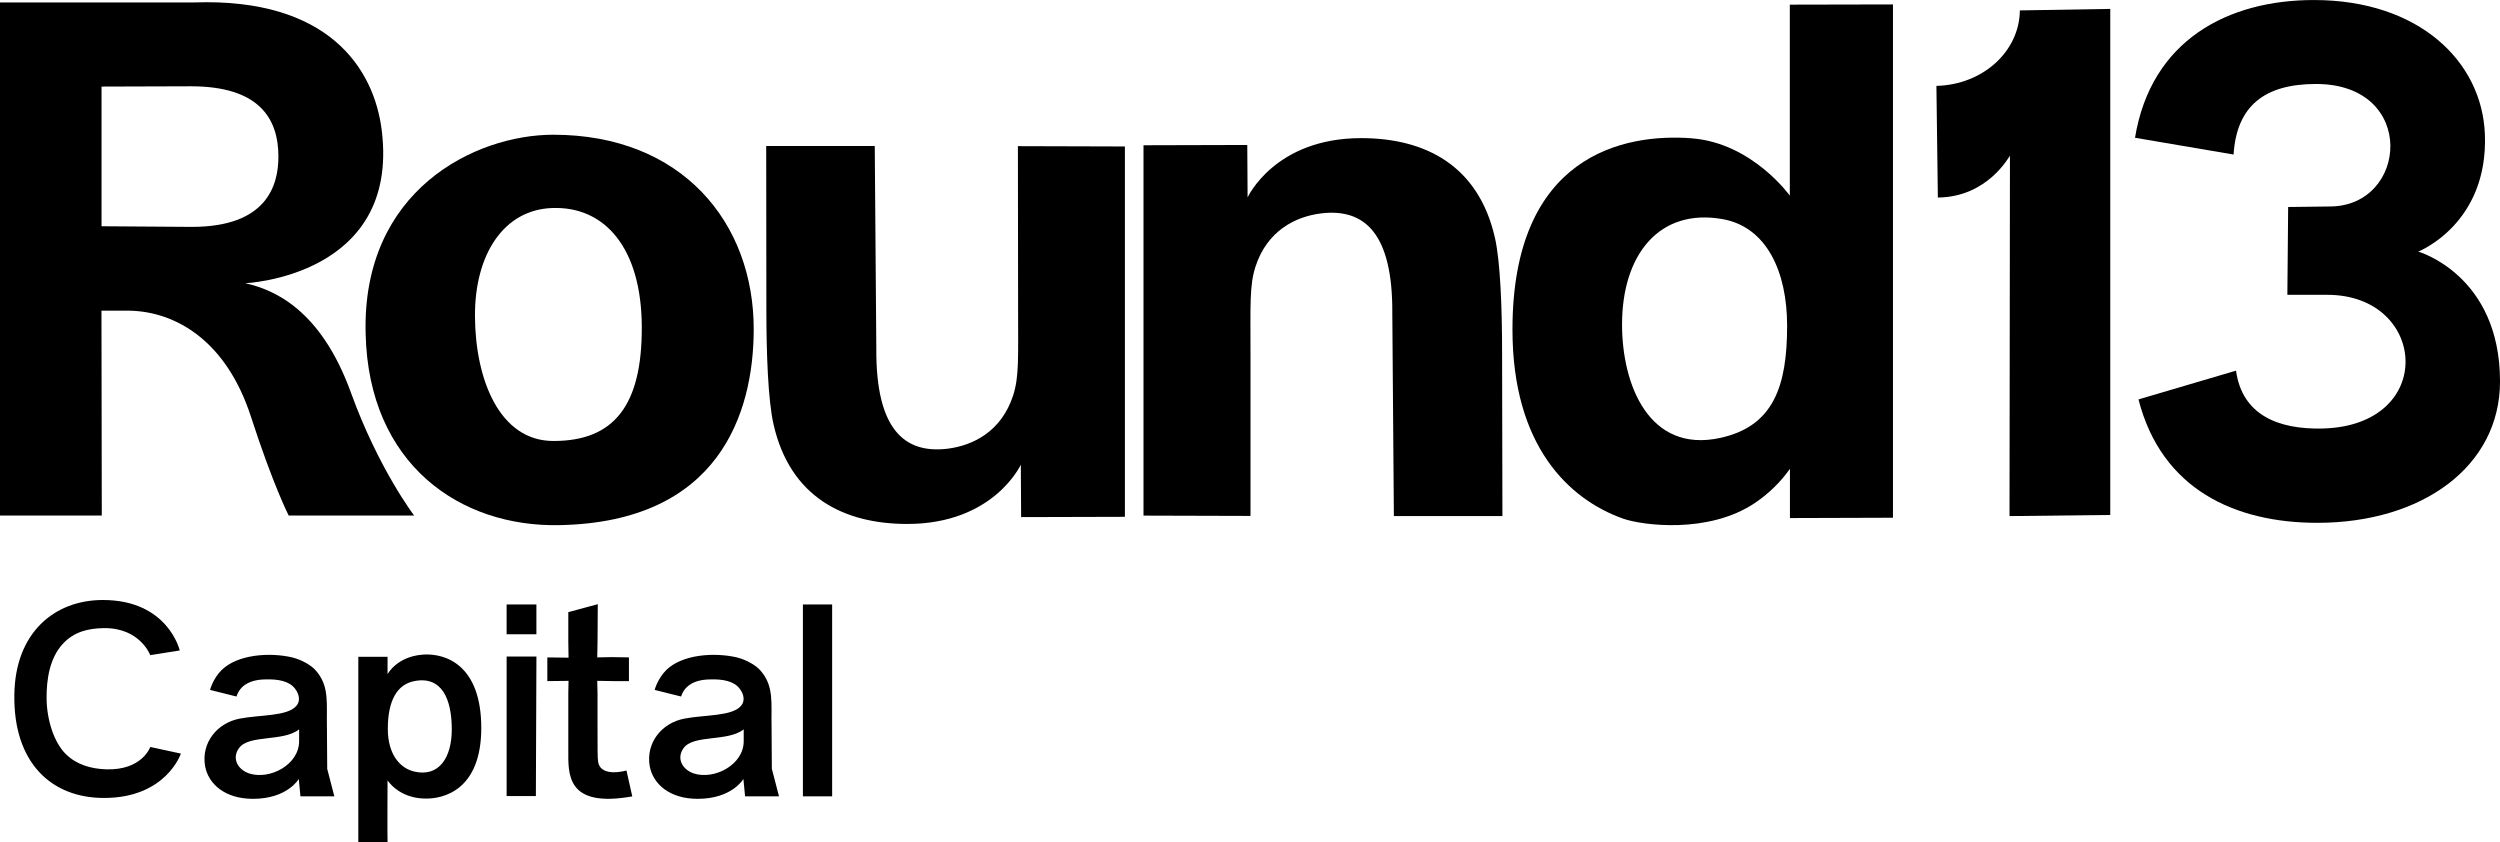 <?xml version="1.0" encoding="UTF-8"?> <svg xmlns="http://www.w3.org/2000/svg" width="184" height="62" viewBox="0 0 184 62" fill="none"><g id="Layer_1" clip-path="url(#clip0_2370_7229)"><path id="Vector" d="M30.482 37.944H21.247C21.247 37.944 20.097 35.696 18.465 30.653C16.625 24.998 12.861 22.933 9.538 22.866H7.468L7.491 37.944H0V0.179H14.299C24.131 -0.157 27.542 4.988 28.102 9.639C29.399 20.369 18.046 20.845 18.046 20.845C20.136 21.305 23.609 22.754 25.834 28.912C27.865 34.521 30.482 37.944 30.482 37.944ZM20.491 11.527C20.491 8.681 19.033 6.351 14.05 6.351L7.473 6.372V16.655H7.855L14.118 16.699C19.617 16.699 20.491 13.673 20.491 11.521V11.528V11.527Z" fill="black"></path><path id="Vector_2" d="M55.474 24.283C55.451 30.402 52.944 38.425 41.175 38.65C33.903 38.805 27.125 34.212 26.911 24.552C26.63 13.997 34.97 9.916 40.722 9.916C50.175 9.916 55.497 16.371 55.474 24.283ZM47.236 24.053C47.213 18.226 44.496 15.177 40.658 15.31C37.067 15.423 34.935 18.739 34.958 23.267C34.979 27.951 36.775 32.456 40.725 32.456C45.193 32.463 47.257 29.843 47.236 24.06V24.053Z" fill="black"></path><path id="Vector_3" d="M56.394 10.746H64.382L64.497 25.677C64.46 31.6 66.567 33.398 69.715 33.028C71.62 32.798 73.713 31.75 74.57 29.093C75.012 27.714 74.932 26.336 74.932 22.645L74.918 10.757L82.793 10.78V38.038L75.155 38.059L75.132 34.198C75.132 34.198 73.149 38.563 66.774 38.563C62.084 38.563 58.149 36.567 56.934 31.242C56.525 29.45 56.405 25.985 56.405 22.744L56.393 10.748L56.394 10.746Z" fill="black"></path><path id="Vector_4" d="M110.577 37.984H102.589L102.474 23.053C102.511 17.134 100.404 15.333 97.256 15.703C95.349 15.933 93.256 16.98 92.4 19.638C91.961 21.016 92.037 22.381 92.037 26.084V37.972L84.162 37.949V10.691L91.8 10.67L91.823 14.531C91.823 14.531 93.808 10.166 100.184 10.166C104.876 10.166 108.809 12.162 110.025 17.49C110.432 19.279 110.554 22.745 110.554 25.989L110.578 37.984H110.577Z" fill="black"></path><path id="Vector_5" d="M124.527 10.182C128.968 10.529 131.73 14.399 131.73 14.399V0.342L139.322 0.326V38.105L132.093 38.128H131.739V34.507C131.042 35.488 130.175 36.333 129.179 37.006C125.75 39.327 120.842 38.664 119.444 38.167C115.467 36.744 111.318 32.826 111.318 24.262C111.311 11.382 119.561 9.794 124.527 10.18V10.182ZM126.599 32.233C130.543 31.379 131.532 28.406 131.532 23.975C131.532 19.978 130.014 16.701 126.781 16.127C122.132 15.305 119.383 18.725 119.383 23.883C119.381 28.33 121.373 33.366 126.597 32.233H126.599Z" fill="black"></path><path id="Vector_6" d="M155.315 0.656V37.901L147.9 37.984L147.932 11.465C147.891 11.465 146.322 14.506 142.626 14.538L142.52 6.321C145.929 6.238 148.63 3.794 148.662 0.766L155.313 0.656H155.315Z" fill="black"></path><path id="Vector_7" d="M184.001 28.071C184.001 34.337 178.27 38.48 170.553 38.48C164.514 38.48 159.092 36.032 157.393 29.397L164.571 27.28C165.015 30.512 167.634 31.625 170.967 31.538C179.383 31.308 178.656 21.699 171.296 21.699H168.35L168.408 15.235L171.467 15.197C177.235 15.197 177.939 6.181 170.461 6.181C166.676 6.181 164.617 7.789 164.391 11.374L157.137 10.139C158.319 2.946 163.985 0.002 170.303 0.002C178.031 0.002 182.677 4.514 182.888 9.879C183.15 16.495 177.982 18.518 177.982 18.518C177.982 18.518 184.001 20.231 184.001 28.071Z" fill="black"></path><path id="Vector_8" d="M11.058 54.979C11.058 54.979 10.47 56.704 7.811 56.623C6.675 56.582 5.64 56.278 4.85 55.506C3.977 54.653 3.45 52.99 3.429 51.447C3.409 49.925 3.693 48.423 4.586 47.428C5.458 46.455 6.553 46.252 7.629 46.23C10.308 46.19 11.058 48.219 11.058 48.219L13.229 47.874C13.229 47.874 12.376 44.16 7.569 44.16C3.999 44.16 1.117 46.575 1.056 51.121C0.975 56.134 3.776 58.73 7.65 58.73C12.236 58.73 13.312 55.464 13.312 55.464L11.06 54.977L11.058 54.979ZM24.083 56.582L24.062 53.476C24.021 51.792 24.265 50.514 23.25 49.357C22.945 48.992 22.236 48.566 21.505 48.384C19.842 47.998 17.487 48.161 16.311 49.316C15.661 49.966 15.458 50.778 15.458 50.778L17.406 51.264C17.629 50.534 18.299 50.028 19.495 50.006C20.509 49.966 21.302 50.148 21.707 50.677C22.073 51.144 22.093 51.65 21.808 51.955C21.158 52.726 19.129 52.604 17.648 52.889C15.964 53.213 14.807 54.674 15.092 56.378C15.336 57.718 16.573 58.794 18.621 58.794C21.157 58.794 21.99 57.332 21.99 57.332L22.112 58.61H24.608L24.081 56.58L24.083 56.582ZM22.015 54.552C22.015 56.297 19.844 57.413 18.342 56.927C17.448 56.623 17.063 55.77 17.592 55.06C18.322 54.046 20.838 54.614 22.015 53.68V54.552ZM31.121 48.18C29.194 48.322 28.524 49.621 28.524 49.621V48.341H26.372V61.998H28.524C28.503 61.368 28.524 57.433 28.524 57.433C28.524 57.433 29.315 58.712 31.202 58.773C32.642 58.833 35.422 58.144 35.422 53.577C35.422 49.01 32.865 48.058 31.121 48.178V48.18ZM30.491 56.785C29.497 56.562 28.543 55.587 28.543 53.641C28.543 51.551 29.233 50.374 30.491 50.13C32.54 49.725 33.251 51.489 33.251 53.682C33.251 55.752 32.317 57.212 30.491 56.787V56.785ZM37.288 58.59H39.44L39.481 48.322H37.288V58.59ZM39.479 46.68V44.487H37.287V46.68H39.479ZM43.978 53.802V51.063L43.957 50.109L45.133 50.129H46.29V48.384L45.032 48.364L43.957 48.384L43.978 47.288L43.997 44.468L41.827 45.055V47.207L41.846 48.405L40.284 48.386V50.13L41.846 50.111L41.827 51.004V55.205C41.827 56.95 41.644 59.487 46.535 58.615L46.108 56.708C46.108 56.708 44.181 57.276 44.019 56.039C43.978 55.856 43.978 54.963 43.978 53.806V53.802ZM56.807 56.582L56.787 53.476C56.746 51.792 56.991 50.514 55.975 49.357C55.671 48.992 54.961 48.566 54.231 48.384C52.568 47.998 50.213 48.161 49.036 49.316C48.387 49.966 48.183 50.778 48.183 50.778L50.131 51.264C50.354 50.534 51.025 50.028 52.221 50.006C53.235 49.966 54.027 50.148 54.432 50.677C54.799 51.144 54.818 51.65 54.533 51.955C53.884 52.726 51.855 52.604 50.374 52.889C48.689 53.213 47.532 54.674 47.817 56.378C48.061 57.718 49.298 58.794 51.347 58.794C53.884 58.794 54.715 57.332 54.715 57.332L54.837 58.61H57.334L56.807 56.58V56.582ZM54.737 54.552C54.737 56.297 52.566 57.413 51.064 56.927C50.17 56.623 49.785 55.77 50.314 55.06C51.044 54.046 53.56 54.614 54.737 53.68V54.552ZM61.246 58.611V44.487H59.094V58.611H61.246Z" fill="black"></path></g><defs><clipPath id="clip0_2370_7229"><rect width="184" height="62" fill="white"></rect></clipPath></defs></svg> 